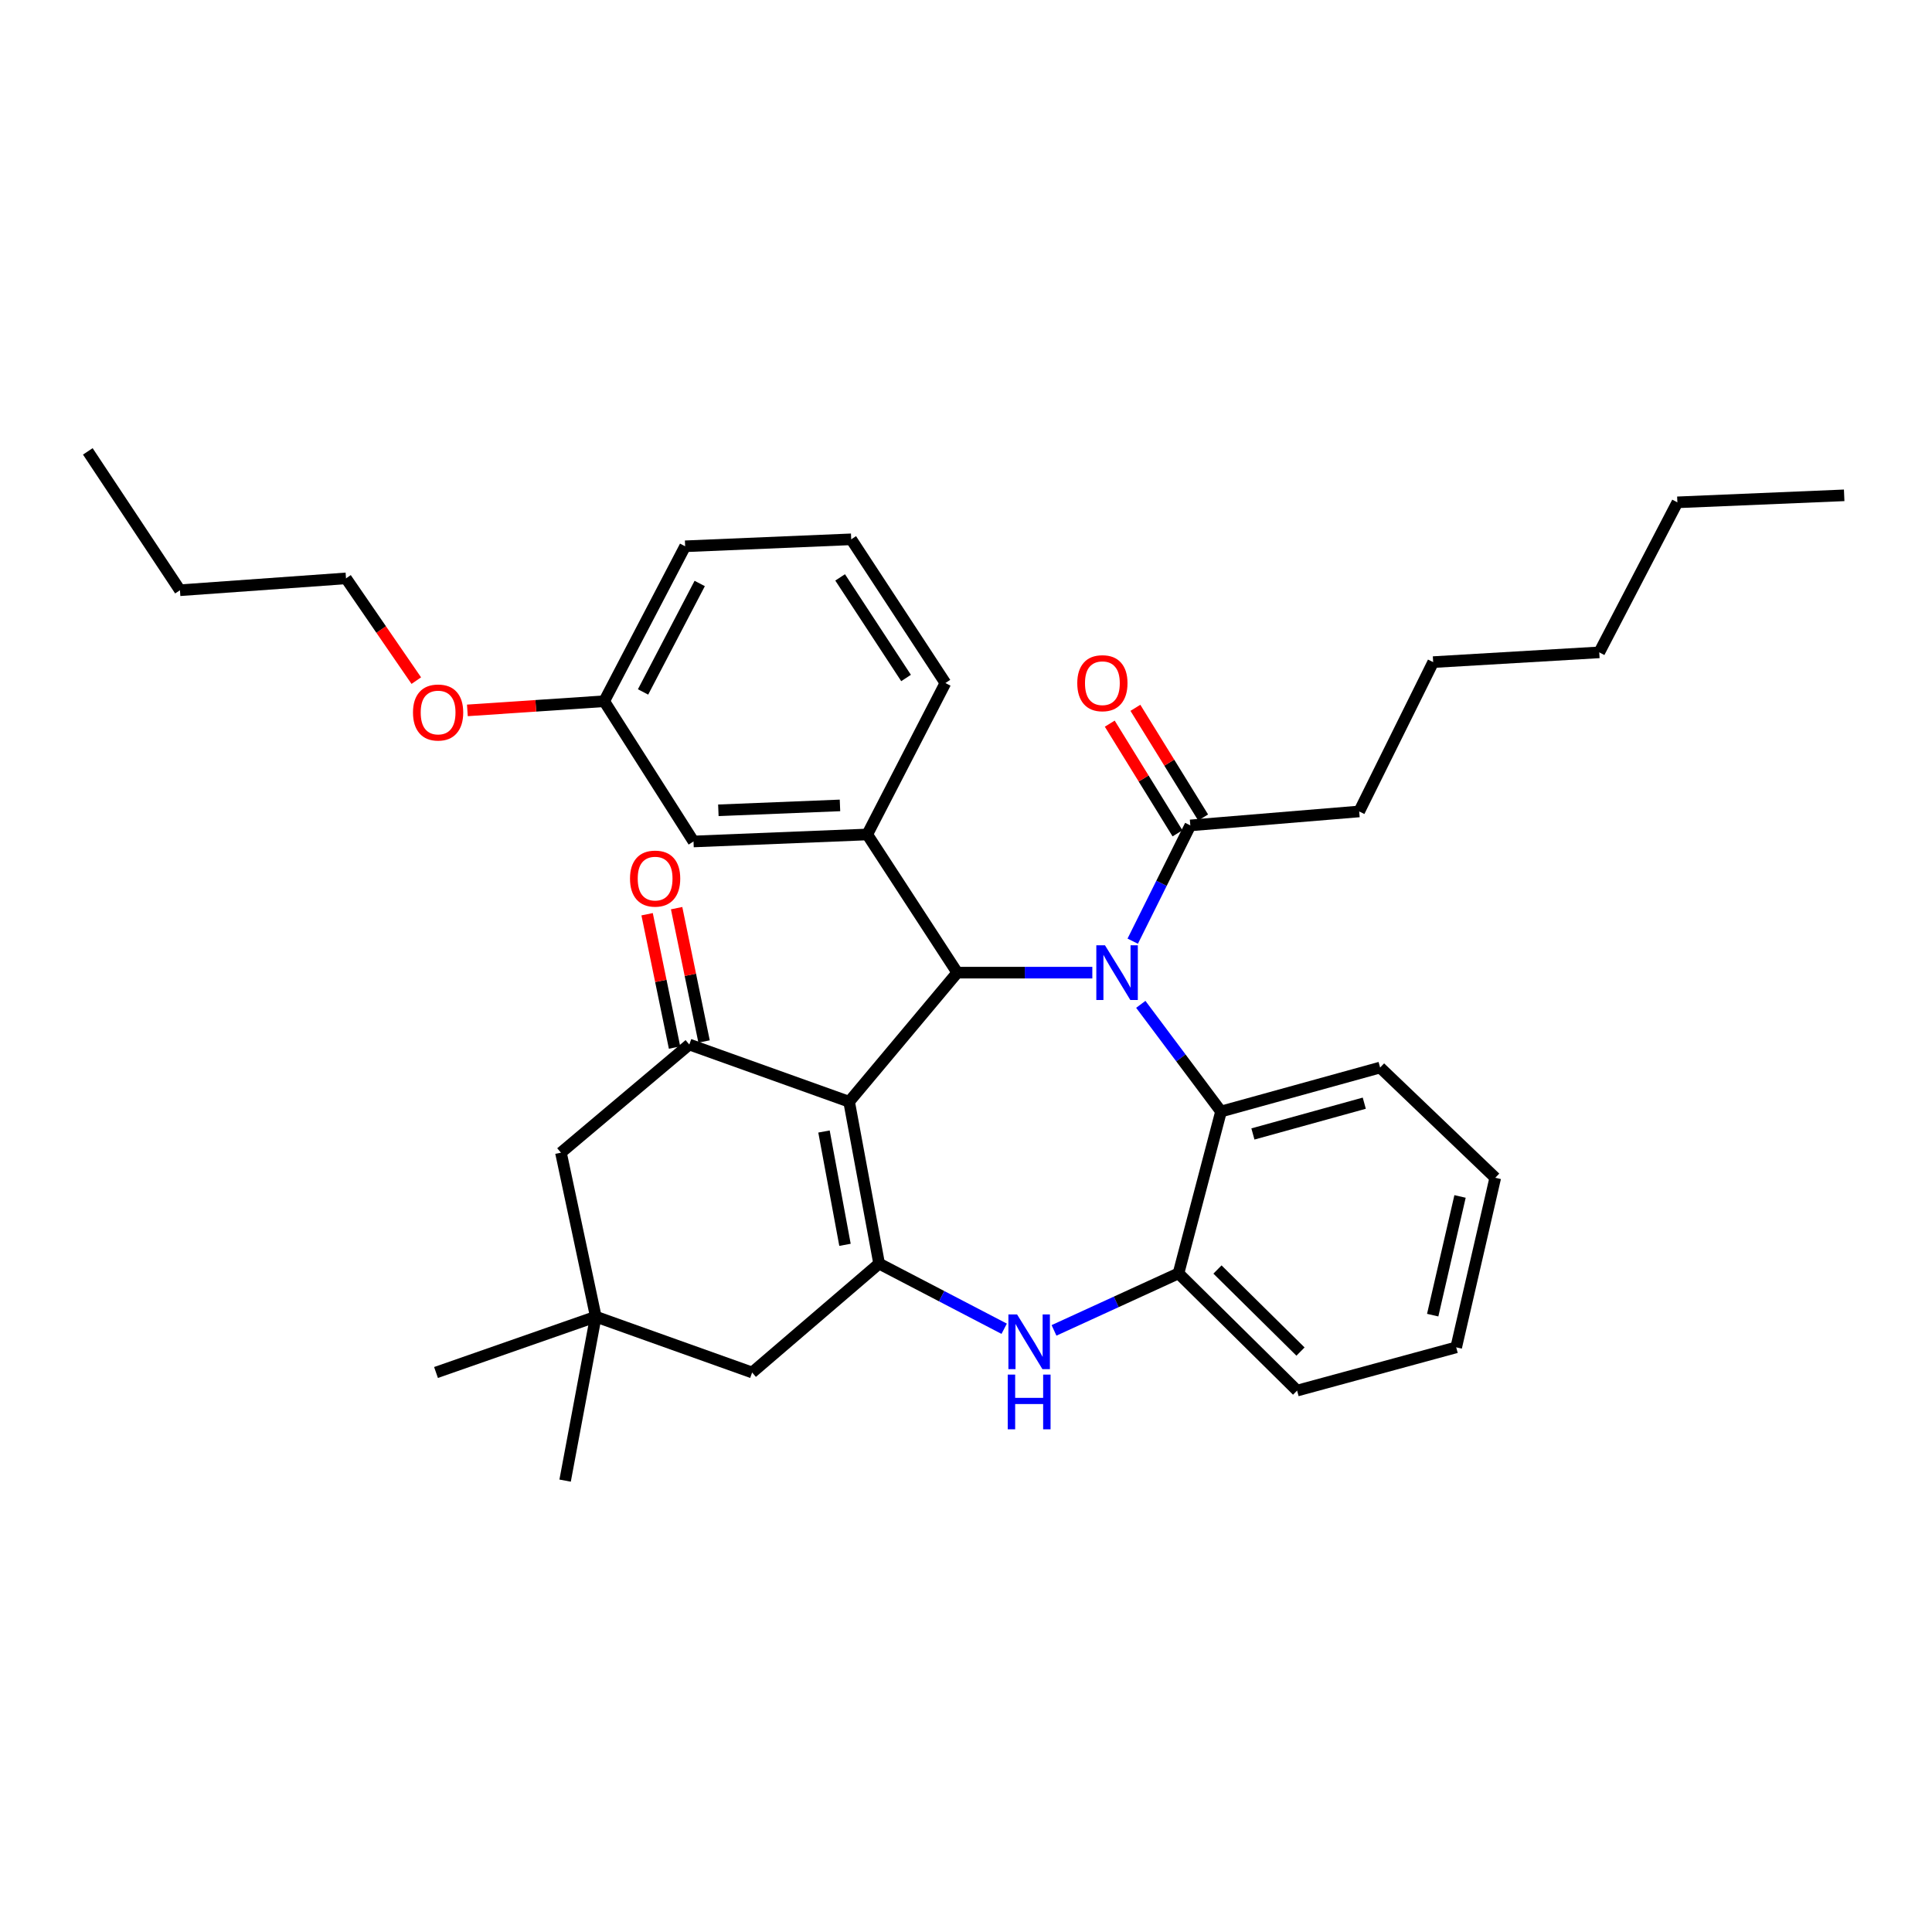 <?xml version='1.0' encoding='iso-8859-1'?>
<svg version='1.1' baseProfile='full'
              xmlns='http://www.w3.org/2000/svg'
                      xmlns:rdkit='http://www.rdkit.org/xml'
                      xmlns:xlink='http://www.w3.org/1999/xlink'
                  xml:space='preserve'
width='1000px' height='1000px' viewBox='0 0 1000 1000'>
<!-- END OF HEADER -->
<rect style='opacity:1.0;fill:#FFFFFF;stroke:none' width='1000' height='1000' x='0' y='0'> </rect>
<path class='bond-1' d='M 439.503,570.255 L 495.485,503.44' style='fill:none;fill-rule:evenodd;stroke:#000000;stroke-width:6px;stroke-linecap:butt;stroke-linejoin:miter;stroke-opacity:1' />
<path class='bond-2' d='M 439.503,570.255 L 455.032,654.046' style='fill:none;fill-rule:evenodd;stroke:#000000;stroke-width:6px;stroke-linecap:butt;stroke-linejoin:miter;stroke-opacity:1' />
<path class='bond-2' d='M 426.495,585.666 L 437.366,644.32' style='fill:none;fill-rule:evenodd;stroke:#000000;stroke-width:6px;stroke-linecap:butt;stroke-linejoin:miter;stroke-opacity:1' />
<path class='bond-3' d='M 439.503,570.255 L 356.787,540.643' style='fill:none;fill-rule:evenodd;stroke:#000000;stroke-width:6px;stroke-linecap:butt;stroke-linejoin:miter;stroke-opacity:1' />
<path class='bond-0' d='M 565.385,503.44 L 530.435,503.44' style='fill:none;fill-rule:evenodd;stroke:#0000FF;stroke-width:6px;stroke-linecap:butt;stroke-linejoin:miter;stroke-opacity:1' />
<path class='bond-0' d='M 530.435,503.44 L 495.485,503.44' style='fill:none;fill-rule:evenodd;stroke:#000000;stroke-width:6px;stroke-linecap:butt;stroke-linejoin:miter;stroke-opacity:1' />
<path class='bond-5' d='M 590.473,519.845 L 611.236,547.58' style='fill:none;fill-rule:evenodd;stroke:#0000FF;stroke-width:6px;stroke-linecap:butt;stroke-linejoin:miter;stroke-opacity:1' />
<path class='bond-5' d='M 611.236,547.58 L 631.999,575.316' style='fill:none;fill-rule:evenodd;stroke:#000000;stroke-width:6px;stroke-linecap:butt;stroke-linejoin:miter;stroke-opacity:1' />
<path class='bond-7' d='M 586.296,487.152 L 601.201,457.192' style='fill:none;fill-rule:evenodd;stroke:#0000FF;stroke-width:6px;stroke-linecap:butt;stroke-linejoin:miter;stroke-opacity:1' />
<path class='bond-7' d='M 601.201,457.192 L 616.106,427.232' style='fill:none;fill-rule:evenodd;stroke:#000000;stroke-width:6px;stroke-linecap:butt;stroke-linejoin:miter;stroke-opacity:1' />
<path class='bond-6' d='M 495.485,503.44 L 448.888,431.92' style='fill:none;fill-rule:evenodd;stroke:#000000;stroke-width:6px;stroke-linecap:butt;stroke-linejoin:miter;stroke-opacity:1' />
<path class='bond-4' d='M 455.032,654.046 L 487.396,670.904' style='fill:none;fill-rule:evenodd;stroke:#000000;stroke-width:6px;stroke-linecap:butt;stroke-linejoin:miter;stroke-opacity:1' />
<path class='bond-4' d='M 487.396,670.904 L 519.759,687.763' style='fill:none;fill-rule:evenodd;stroke:#0000FF;stroke-width:6px;stroke-linecap:butt;stroke-linejoin:miter;stroke-opacity:1' />
<path class='bond-9' d='M 455.032,654.046 L 389.301,710.4' style='fill:none;fill-rule:evenodd;stroke:#000000;stroke-width:6px;stroke-linecap:butt;stroke-linejoin:miter;stroke-opacity:1' />
<path class='bond-11' d='M 356.787,540.643 L 290.345,596.616' style='fill:none;fill-rule:evenodd;stroke:#000000;stroke-width:6px;stroke-linecap:butt;stroke-linejoin:miter;stroke-opacity:1' />
<path class='bond-12' d='M 364.426,539.071 L 357.323,504.565' style='fill:none;fill-rule:evenodd;stroke:#000000;stroke-width:6px;stroke-linecap:butt;stroke-linejoin:miter;stroke-opacity:1' />
<path class='bond-12' d='M 357.323,504.565 L 350.22,470.059' style='fill:none;fill-rule:evenodd;stroke:#FF0000;stroke-width:6px;stroke-linecap:butt;stroke-linejoin:miter;stroke-opacity:1' />
<path class='bond-12' d='M 349.148,542.216 L 342.045,507.71' style='fill:none;fill-rule:evenodd;stroke:#000000;stroke-width:6px;stroke-linecap:butt;stroke-linejoin:miter;stroke-opacity:1' />
<path class='bond-12' d='M 342.045,507.71 L 334.942,473.204' style='fill:none;fill-rule:evenodd;stroke:#FF0000;stroke-width:6px;stroke-linecap:butt;stroke-linejoin:miter;stroke-opacity:1' />
<path class='bond-8' d='M 545.553,688.605 L 577.771,673.847' style='fill:none;fill-rule:evenodd;stroke:#0000FF;stroke-width:6px;stroke-linecap:butt;stroke-linejoin:miter;stroke-opacity:1' />
<path class='bond-8' d='M 577.771,673.847 L 609.988,659.089' style='fill:none;fill-rule:evenodd;stroke:#000000;stroke-width:6px;stroke-linecap:butt;stroke-linejoin:miter;stroke-opacity:1' />
<path class='bond-17' d='M 631.999,575.316 L 714.343,552.559' style='fill:none;fill-rule:evenodd;stroke:#000000;stroke-width:6px;stroke-linecap:butt;stroke-linejoin:miter;stroke-opacity:1' />
<path class='bond-17' d='M 648.506,586.937 L 706.147,571.007' style='fill:none;fill-rule:evenodd;stroke:#000000;stroke-width:6px;stroke-linecap:butt;stroke-linejoin:miter;stroke-opacity:1' />
<path class='bond-35' d='M 631.999,575.316 L 609.988,659.089' style='fill:none;fill-rule:evenodd;stroke:#000000;stroke-width:6px;stroke-linecap:butt;stroke-linejoin:miter;stroke-opacity:1' />
<path class='bond-13' d='M 448.888,431.92 L 358.962,435.543' style='fill:none;fill-rule:evenodd;stroke:#000000;stroke-width:6px;stroke-linecap:butt;stroke-linejoin:miter;stroke-opacity:1' />
<path class='bond-13' d='M 434.772,416.878 L 371.823,419.413' style='fill:none;fill-rule:evenodd;stroke:#000000;stroke-width:6px;stroke-linecap:butt;stroke-linejoin:miter;stroke-opacity:1' />
<path class='bond-16' d='M 448.888,431.92 L 489.332,353.537' style='fill:none;fill-rule:evenodd;stroke:#000000;stroke-width:6px;stroke-linecap:butt;stroke-linejoin:miter;stroke-opacity:1' />
<path class='bond-14' d='M 622.742,423.134 L 605.212,394.749' style='fill:none;fill-rule:evenodd;stroke:#000000;stroke-width:6px;stroke-linecap:butt;stroke-linejoin:miter;stroke-opacity:1' />
<path class='bond-14' d='M 605.212,394.749 L 587.682,366.364' style='fill:none;fill-rule:evenodd;stroke:#FF0000;stroke-width:6px;stroke-linecap:butt;stroke-linejoin:miter;stroke-opacity:1' />
<path class='bond-14' d='M 609.47,431.33 L 591.94,402.946' style='fill:none;fill-rule:evenodd;stroke:#000000;stroke-width:6px;stroke-linecap:butt;stroke-linejoin:miter;stroke-opacity:1' />
<path class='bond-14' d='M 591.94,402.946 L 574.41,374.561' style='fill:none;fill-rule:evenodd;stroke:#FF0000;stroke-width:6px;stroke-linecap:butt;stroke-linejoin:miter;stroke-opacity:1' />
<path class='bond-18' d='M 616.106,427.232 L 703.519,420.005' style='fill:none;fill-rule:evenodd;stroke:#000000;stroke-width:6px;stroke-linecap:butt;stroke-linejoin:miter;stroke-opacity:1' />
<path class='bond-20' d='M 609.988,659.089 L 671.377,719.768' style='fill:none;fill-rule:evenodd;stroke:#000000;stroke-width:6px;stroke-linecap:butt;stroke-linejoin:miter;stroke-opacity:1' />
<path class='bond-20' d='M 630.162,657.097 L 673.135,699.572' style='fill:none;fill-rule:evenodd;stroke:#000000;stroke-width:6px;stroke-linecap:butt;stroke-linejoin:miter;stroke-opacity:1' />
<path class='bond-34' d='M 389.301,710.4 L 308.379,681.508' style='fill:none;fill-rule:evenodd;stroke:#000000;stroke-width:6px;stroke-linecap:butt;stroke-linejoin:miter;stroke-opacity:1' />
<path class='bond-10' d='M 308.379,681.508 L 290.345,596.616' style='fill:none;fill-rule:evenodd;stroke:#000000;stroke-width:6px;stroke-linecap:butt;stroke-linejoin:miter;stroke-opacity:1' />
<path class='bond-22' d='M 308.379,681.508 L 292.503,766.365' style='fill:none;fill-rule:evenodd;stroke:#000000;stroke-width:6px;stroke-linecap:butt;stroke-linejoin:miter;stroke-opacity:1' />
<path class='bond-23' d='M 308.379,681.508 L 225.68,710.4' style='fill:none;fill-rule:evenodd;stroke:#000000;stroke-width:6px;stroke-linecap:butt;stroke-linejoin:miter;stroke-opacity:1' />
<path class='bond-15' d='M 358.962,435.543 L 312.729,362.957' style='fill:none;fill-rule:evenodd;stroke:#000000;stroke-width:6px;stroke-linecap:butt;stroke-linejoin:miter;stroke-opacity:1' />
<path class='bond-19' d='M 312.729,362.957 L 277.323,365.327' style='fill:none;fill-rule:evenodd;stroke:#000000;stroke-width:6px;stroke-linecap:butt;stroke-linejoin:miter;stroke-opacity:1' />
<path class='bond-19' d='M 277.323,365.327 L 241.917,367.697' style='fill:none;fill-rule:evenodd;stroke:#FF0000;stroke-width:6px;stroke-linecap:butt;stroke-linejoin:miter;stroke-opacity:1' />
<path class='bond-37' d='M 312.729,362.957 L 354.629,282.754' style='fill:none;fill-rule:evenodd;stroke:#000000;stroke-width:6px;stroke-linecap:butt;stroke-linejoin:miter;stroke-opacity:1' />
<path class='bond-37' d='M 332.84,358.149 L 362.17,302.007' style='fill:none;fill-rule:evenodd;stroke:#000000;stroke-width:6px;stroke-linecap:butt;stroke-linejoin:miter;stroke-opacity:1' />
<path class='bond-21' d='M 489.332,353.537 L 440.586,279.149' style='fill:none;fill-rule:evenodd;stroke:#000000;stroke-width:6px;stroke-linecap:butt;stroke-linejoin:miter;stroke-opacity:1' />
<path class='bond-21' d='M 468.973,350.928 L 434.851,298.857' style='fill:none;fill-rule:evenodd;stroke:#000000;stroke-width:6px;stroke-linecap:butt;stroke-linejoin:miter;stroke-opacity:1' />
<path class='bond-30' d='M 714.343,552.559 L 773.947,609.615' style='fill:none;fill-rule:evenodd;stroke:#000000;stroke-width:6px;stroke-linecap:butt;stroke-linejoin:miter;stroke-opacity:1' />
<path class='bond-26' d='M 703.519,420.005 L 741.805,342.713' style='fill:none;fill-rule:evenodd;stroke:#000000;stroke-width:6px;stroke-linecap:butt;stroke-linejoin:miter;stroke-opacity:1' />
<path class='bond-25' d='M 215.473,352.287 L 197.282,325.827' style='fill:none;fill-rule:evenodd;stroke:#FF0000;stroke-width:6px;stroke-linecap:butt;stroke-linejoin:miter;stroke-opacity:1' />
<path class='bond-25' d='M 197.282,325.827 L 179.092,299.366' style='fill:none;fill-rule:evenodd;stroke:#000000;stroke-width:6px;stroke-linecap:butt;stroke-linejoin:miter;stroke-opacity:1' />
<path class='bond-31' d='M 671.377,719.768 L 753.73,697.384' style='fill:none;fill-rule:evenodd;stroke:#000000;stroke-width:6px;stroke-linecap:butt;stroke-linejoin:miter;stroke-opacity:1' />
<path class='bond-24' d='M 440.586,279.149 L 354.629,282.754' style='fill:none;fill-rule:evenodd;stroke:#000000;stroke-width:6px;stroke-linecap:butt;stroke-linejoin:miter;stroke-opacity:1' />
<path class='bond-27' d='M 179.092,299.366 L 93.143,305.51' style='fill:none;fill-rule:evenodd;stroke:#000000;stroke-width:6px;stroke-linecap:butt;stroke-linejoin:miter;stroke-opacity:1' />
<path class='bond-29' d='M 741.805,342.713 L 827.772,337.661' style='fill:none;fill-rule:evenodd;stroke:#000000;stroke-width:6px;stroke-linecap:butt;stroke-linejoin:miter;stroke-opacity:1' />
<path class='bond-33' d='M 93.143,305.51 L 45.455,233.635' style='fill:none;fill-rule:evenodd;stroke:#000000;stroke-width:6px;stroke-linecap:butt;stroke-linejoin:miter;stroke-opacity:1' />
<path class='bond-28' d='M 868.207,260.006 L 827.772,337.661' style='fill:none;fill-rule:evenodd;stroke:#000000;stroke-width:6px;stroke-linecap:butt;stroke-linejoin:miter;stroke-opacity:1' />
<path class='bond-32' d='M 868.207,260.006 L 954.545,256.383' style='fill:none;fill-rule:evenodd;stroke:#000000;stroke-width:6px;stroke-linecap:butt;stroke-linejoin:miter;stroke-opacity:1' />
<path class='bond-36' d='M 773.947,609.615 L 753.73,697.384' style='fill:none;fill-rule:evenodd;stroke:#000000;stroke-width:6px;stroke-linecap:butt;stroke-linejoin:miter;stroke-opacity:1' />
<path class='bond-36' d='M 755.714,619.279 L 741.562,680.717' style='fill:none;fill-rule:evenodd;stroke:#000000;stroke-width:6px;stroke-linecap:butt;stroke-linejoin:miter;stroke-opacity:1' />
<path  class='atom-1' d='M 571.933 489.28
L 581.213 504.28
Q 582.133 505.76, 583.613 508.44
Q 585.093 511.12, 585.173 511.28
L 585.173 489.28
L 588.933 489.28
L 588.933 517.6
L 585.053 517.6
L 575.093 501.2
Q 573.933 499.28, 572.693 497.08
Q 571.493 494.88, 571.133 494.2
L 571.133 517.6
L 567.453 517.6
L 567.453 489.28
L 571.933 489.28
' fill='#0000FF'/>
<path  class='atom-5' d='M 526.428 680.338
L 535.708 695.338
Q 536.628 696.818, 538.108 699.498
Q 539.588 702.178, 539.668 702.338
L 539.668 680.338
L 543.428 680.338
L 543.428 708.658
L 539.548 708.658
L 529.588 692.258
Q 528.428 690.338, 527.188 688.138
Q 525.988 685.938, 525.628 685.258
L 525.628 708.658
L 521.948 708.658
L 521.948 680.338
L 526.428 680.338
' fill='#0000FF'/>
<path  class='atom-5' d='M 521.608 711.49
L 525.448 711.49
L 525.448 723.53
L 539.928 723.53
L 539.928 711.49
L 543.768 711.49
L 543.768 739.81
L 539.928 739.81
L 539.928 726.73
L 525.448 726.73
L 525.448 739.81
L 521.608 739.81
L 521.608 711.49
' fill='#0000FF'/>
<path  class='atom-13' d='M 326.091 454.757
Q 326.091 447.957, 329.451 444.157
Q 332.811 440.357, 339.091 440.357
Q 345.371 440.357, 348.731 444.157
Q 352.091 447.957, 352.091 454.757
Q 352.091 461.637, 348.691 465.557
Q 345.291 469.437, 339.091 469.437
Q 332.851 469.437, 329.451 465.557
Q 326.091 461.677, 326.091 454.757
M 339.091 466.237
Q 343.411 466.237, 345.731 463.357
Q 348.091 460.437, 348.091 454.757
Q 348.091 449.197, 345.731 446.397
Q 343.411 443.557, 339.091 443.557
Q 334.771 443.557, 332.411 446.357
Q 330.091 449.157, 330.091 454.757
Q 330.091 460.477, 332.411 463.357
Q 334.771 466.237, 339.091 466.237
' fill='#FF0000'/>
<path  class='atom-15' d='M 557.593 353.617
Q 557.593 346.817, 560.953 343.017
Q 564.313 339.217, 570.593 339.217
Q 576.873 339.217, 580.233 343.017
Q 583.593 346.817, 583.593 353.617
Q 583.593 360.497, 580.193 364.417
Q 576.793 368.297, 570.593 368.297
Q 564.353 368.297, 560.953 364.417
Q 557.593 360.537, 557.593 353.617
M 570.593 365.097
Q 574.913 365.097, 577.233 362.217
Q 579.593 359.297, 579.593 353.617
Q 579.593 348.057, 577.233 345.257
Q 574.913 342.417, 570.593 342.417
Q 566.273 342.417, 563.913 345.217
Q 561.593 348.017, 561.593 353.617
Q 561.593 359.337, 563.913 362.217
Q 566.273 365.097, 570.593 365.097
' fill='#FF0000'/>
<path  class='atom-20' d='M 213.763 368.791
Q 213.763 361.991, 217.123 358.191
Q 220.483 354.391, 226.763 354.391
Q 233.043 354.391, 236.403 358.191
Q 239.763 361.991, 239.763 368.791
Q 239.763 375.671, 236.363 379.591
Q 232.963 383.471, 226.763 383.471
Q 220.523 383.471, 217.123 379.591
Q 213.763 375.711, 213.763 368.791
M 226.763 380.271
Q 231.083 380.271, 233.403 377.391
Q 235.763 374.471, 235.763 368.791
Q 235.763 363.231, 233.403 360.431
Q 231.083 357.591, 226.763 357.591
Q 222.443 357.591, 220.083 360.391
Q 217.763 363.191, 217.763 368.791
Q 217.763 374.511, 220.083 377.391
Q 222.443 380.271, 226.763 380.271
' fill='#FF0000'/>
</svg>
